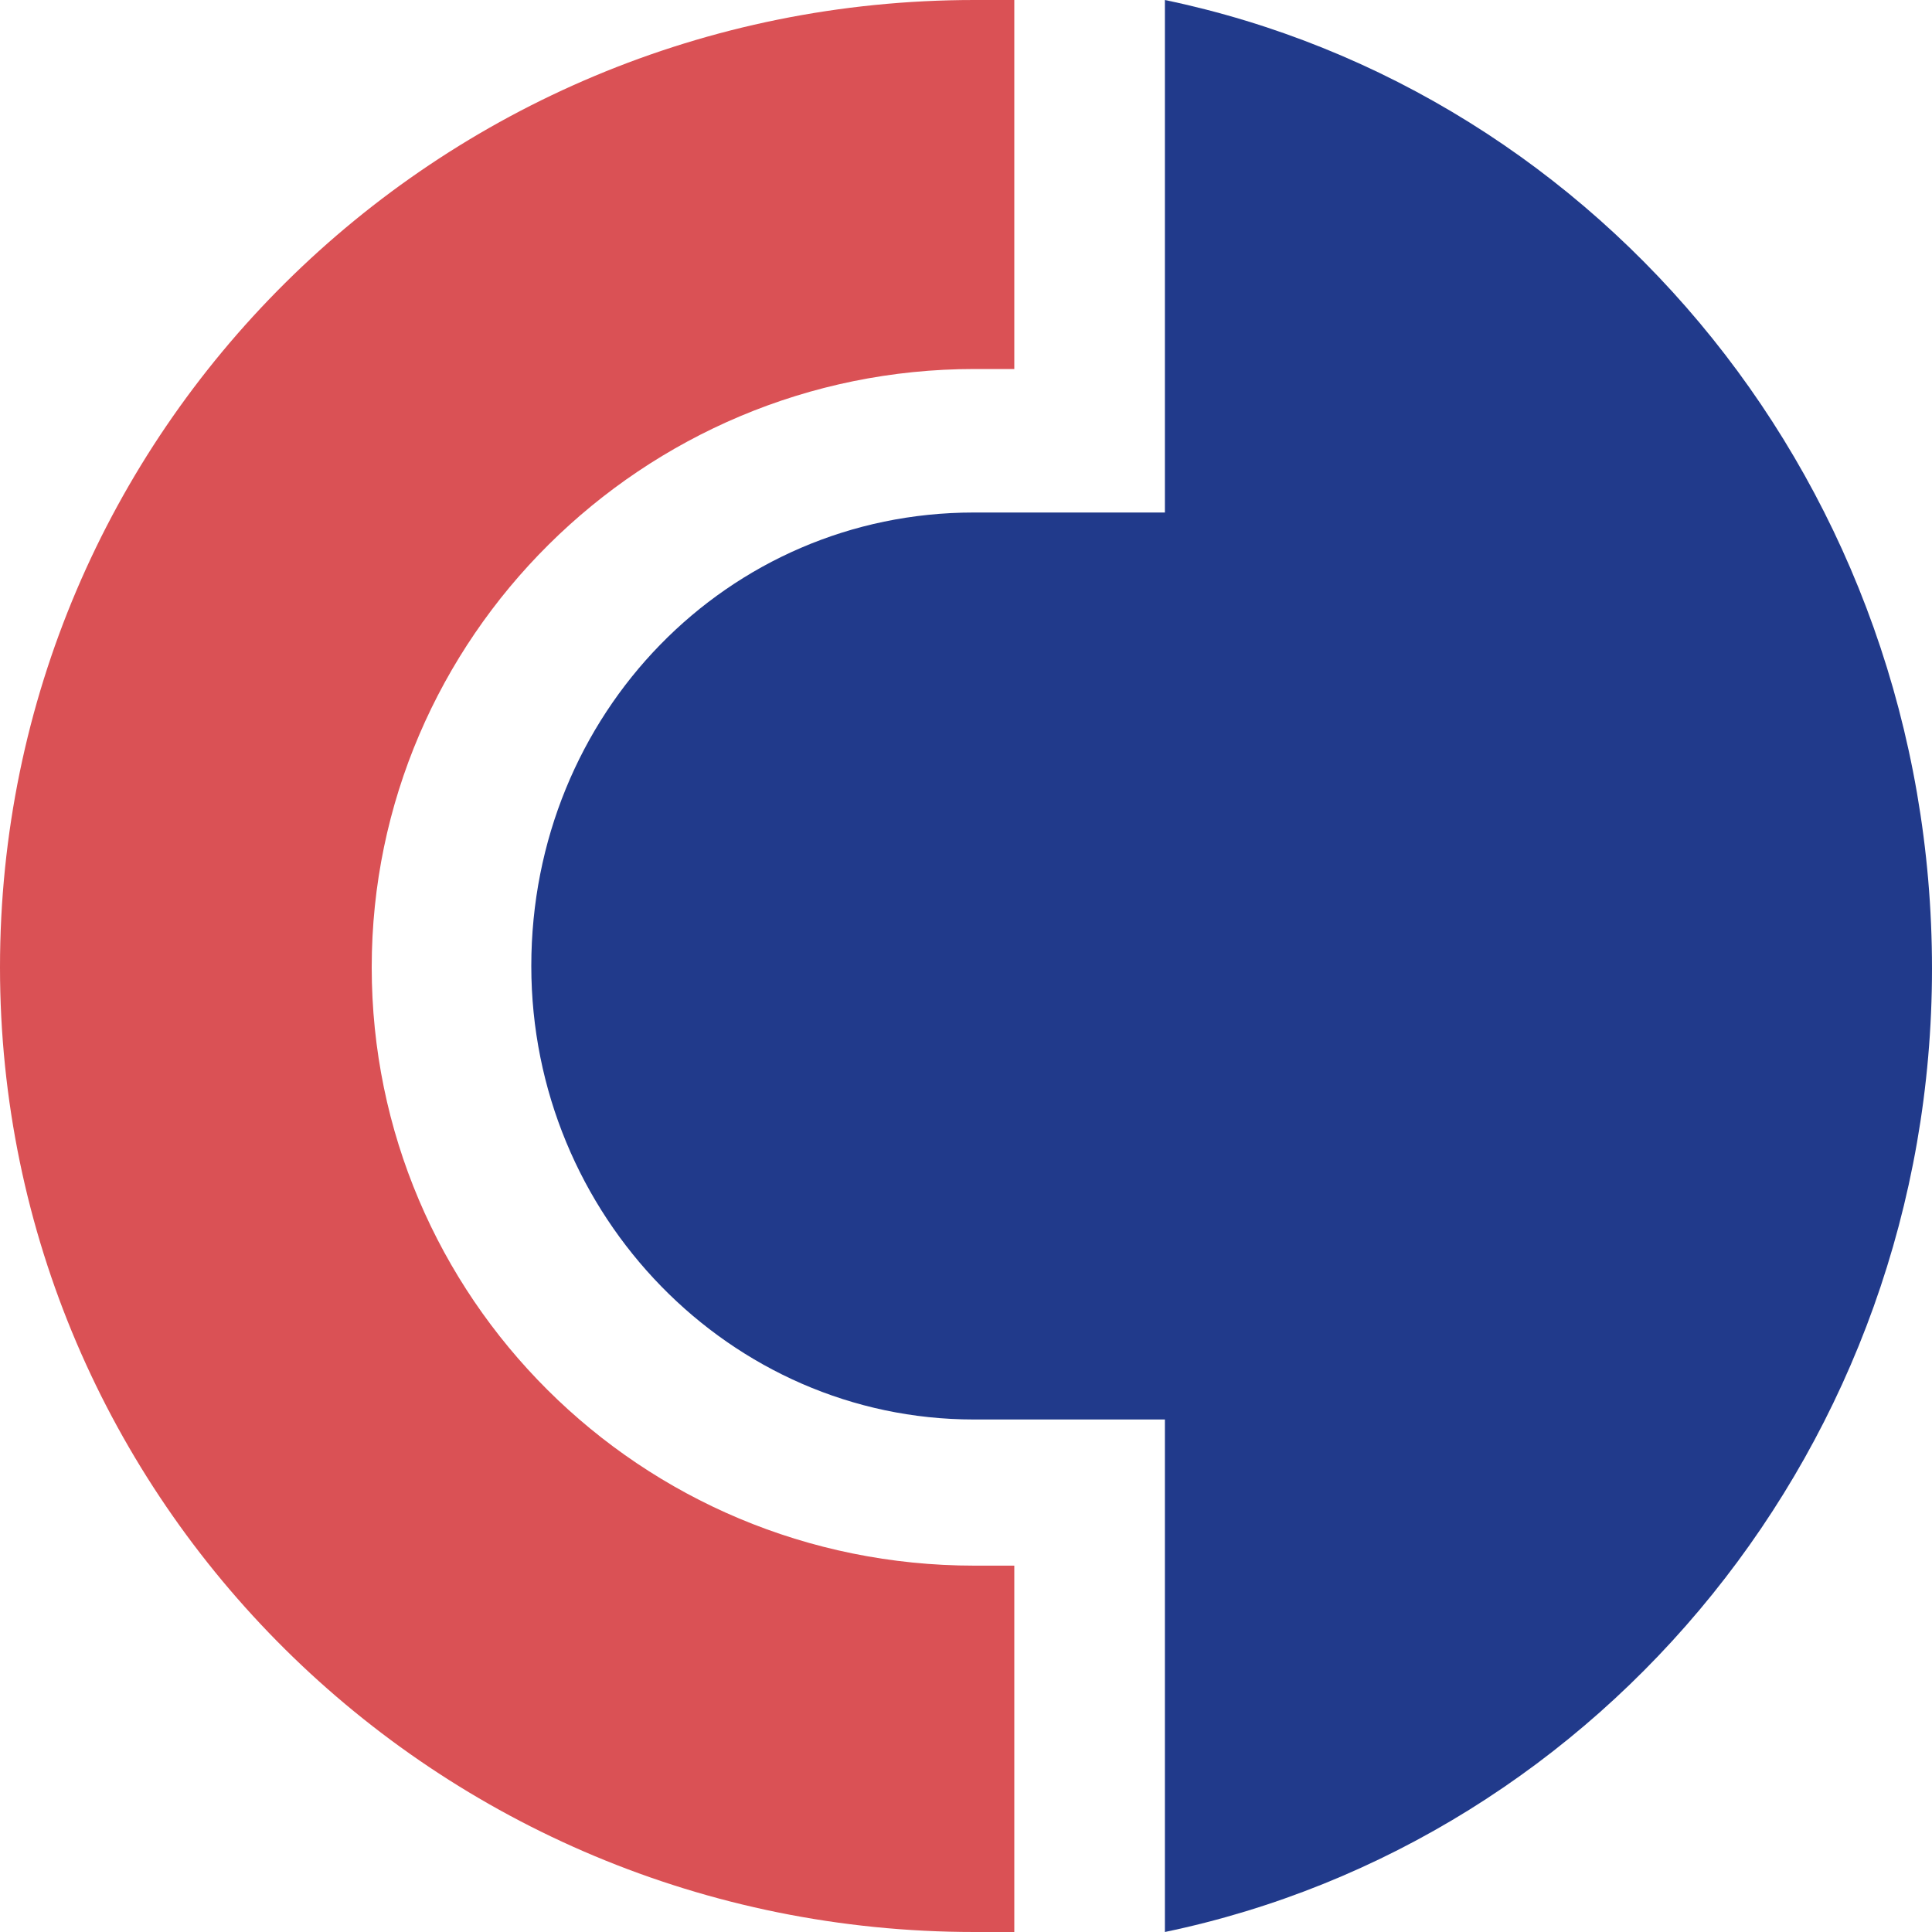 <?xml version="1.0" encoding="UTF-8"?> <svg xmlns="http://www.w3.org/2000/svg" width="40" height="40" viewBox="0 0 40 40" fill="none"><path d="M0 20.027C0 31.05 9.016 40 20.175 40C20.45 40 20.725 40 21 40V32.415H20.175C13.249 32.415 7.696 26.849 7.696 20.027C7.696 13.206 13.304 7.64 20.175 7.64H21V0C20.725 0 20.45 0 20.175 0C9.016 0 0 8.95 0 20.027Z" fill="#DA5155"></path><path d="M24.118 0V10.611H20.161C15.065 10.611 11 14.778 11 20C11 25.167 15.12 29.389 20.161 29.389H24.118V40C33.17 38.111 40 29.889 40 20.056C40 10.111 33.17 1.889 24.118 0Z" fill="#213A8B"></path></svg> 